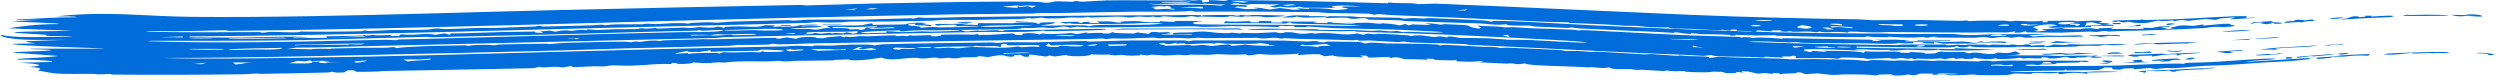 <svg width="238" height="8" viewBox="0 0 238 8" fill="none" xmlns="http://www.w3.org/2000/svg">
<path d="M5.344 1.556C10.32 1.024 13.705 1.563 18.32 1.606C25.119 1.669 33.368 1.487 41.209 1.274C45.055 1.171 48.838 1.061 52.263 0.98C60.141 0.794 68.138 0.626 75.969 0.474C76.371 0.466 76.612 0.518 76.794 0.515C78.509 0.482 81.381 0.365 83.084 0.337C86.661 0.274 92.893 0.146 96.169 0.149C97.57 0.15 98.992 0.139 99.538 0.268C100.047 0.268 100.32 0.141 100.452 0.132C100.454 0.133 100.455 0.133 100.457 0.133C100.887 0.106 101.973 0.179 102.208 0.171C102.244 0.17 102.025 0.083 102.6 0.103C102.652 0.105 102.602 0.166 103.094 0.161C103.228 0.16 104.842 0.049 105.317 0.039C106.863 0.004 110.572 0.053 112.433 0.052C112.644 0.051 112.787 0.031 112.969 0.021C113.032 0.017 113.1 0.015 113.175 0.015C113.331 0.014 113.564 0.053 113.612 0.053C113.822 0.051 114.732 -0.123 114.405 0.223C115.353 0.203 115.078 0.088 115.098 0.013C116.138 0.005 116.627 0.172 116.901 -0C121.989 0.047 127.079 0.155 132.158 0.314C132.161 0.286 132.163 0.258 132.165 0.23C133.664 0.384 134.179 0.209 135.031 0.399C135.556 0.379 136.089 0.361 136.616 0.342C144.89 0.678 153.15 1.08 161.334 1.428C166.525 1.641 171.726 1.759 176.905 1.842C177.467 1.85 177.606 1.913 178.533 1.926C179.556 1.94 180.996 1.886 182.345 1.897C183.528 1.907 185.271 1.973 186.591 1.983C186.888 1.986 187.106 1.948 187.139 1.948C187.336 1.95 187.346 2.01 187.537 2.012C187.765 2.014 188.041 1.969 188.306 1.971C189.292 1.98 190.368 1.96 190.494 1.961C191.097 1.964 191.229 2.022 191.278 2.022C191.947 2.025 191.697 1.973 191.864 1.975C192.729 1.986 193.339 2.114 194.525 1.973C194.494 2.023 194.462 2.072 194.43 2.122C195.334 2.139 194.735 2.015 194.92 1.989C194.999 1.98 196.949 1.969 197.096 1.968C197.624 1.968 197.637 2.033 197.682 2.033C197.763 2.033 198.533 1.978 199.188 1.967C199.409 1.964 199.617 1.965 199.784 1.976C200.58 2.025 199.649 2.18 199.846 2.2C199.878 2.204 200.717 2.17 200.829 2.209C200.955 2.251 200.23 2.267 200.24 2.286C200.252 2.299 201.451 2.361 201.222 2.429C201.061 2.49 199.72 2.463 199.199 2.482C199.143 2.485 199.097 2.487 199.063 2.491C199.007 2.497 199.115 2.572 199.065 2.575C198.863 2.594 195.106 2.656 194.93 2.643C195.127 2.605 195.323 2.568 195.518 2.53C195.259 2.53 194.993 2.53 194.735 2.529C195.104 2.497 195.478 2.464 195.845 2.431C195.294 2.151 193.636 2.461 193.571 2.605C193.54 2.672 194.559 2.833 193.615 2.943C193.757 2.958 193.902 2.974 194.046 2.989C194.343 2.958 194.637 2.927 194.931 2.895C194.735 2.88 194.539 2.864 194.342 2.849C194.414 2.828 194.486 2.807 194.558 2.786C195.107 2.748 195.662 2.709 196.213 2.669C196.499 2.679 196.44 2.739 196.636 2.748C199.071 2.851 197.481 2.695 199.073 2.691C199.117 2.696 199.16 2.701 199.203 2.707C199.39 2.728 199.575 2.75 199.759 2.772C199.675 2.642 200.386 2.709 201.231 2.63C201.131 2.676 201.032 2.721 200.931 2.766C202.165 2.714 204.676 2.846 203.992 2.633C204.276 2.644 204.563 2.654 204.844 2.664C205.078 2.618 205.322 2.571 205.557 2.523C205.882 2.516 206.221 2.507 206.547 2.498C206.55 2.519 206.552 2.54 206.554 2.56C206.294 2.571 206.026 2.581 205.764 2.591C205.962 2.647 206.167 2.703 206.366 2.758C206.559 2.74 206.751 2.722 206.947 2.703C206.125 2.677 207.204 2.535 207.456 2.441C208.145 2.38 208.585 2.468 208.817 2.463C208.923 2.461 210.191 2.208 209.701 2.442C210.356 2.385 211.012 2.326 211.666 2.265C211.926 2.267 212.177 2.27 212.439 2.271C211.886 2.4 213.508 2.428 212.32 2.535C211.435 2.614 211.212 2.533 210.788 2.556C210.41 2.575 210.209 2.647 209.797 2.67C207.018 2.822 204.747 2.896 202.104 2.945C201.587 2.954 201.106 2.996 200.758 3.001C200.361 3.006 200.858 2.916 200.351 2.947C199.822 2.98 199.71 3.045 199.569 3.049C199.512 3.051 199.372 3.03 199.21 3.017C199.127 3.009 199.037 3.005 198.95 3.006C197.901 3.028 196.378 3.107 196.226 3.108C196.06 3.112 193.101 3.095 192.96 3.085C192.885 3.08 193.037 2.87 192.389 3.098C192.186 3.104 191.983 3.109 191.779 3.115C191.812 3.073 191.845 3.031 191.877 2.989C190.673 3.155 191.087 3.064 189.926 3.081C187.145 3.123 183.043 3.073 180.001 3.052C179.322 3.048 179.063 3.095 178.259 3.088C177.512 3.082 175.566 2.899 175.986 3.114C174.328 2.905 174.055 3.208 173.228 2.998C173.127 3.024 173.026 3.049 172.924 3.075C172.025 2.935 171.743 3.034 170.759 3.024C170.334 3.019 170.826 2.904 169.966 3.024C169.802 3.009 169.639 2.994 169.476 2.979C169.515 2.949 169.554 2.919 169.593 2.889C168.639 2.888 168.58 2.869 168.684 2.989C168.228 2.954 167.765 2.919 167.309 2.884C167.251 2.92 167.193 2.956 167.134 2.992C167.349 3.094 177.79 3.223 179.243 3.183C180.947 3.292 184.372 3.208 185.75 3.231C186.303 3.24 186.543 3.327 187.347 3.338C188.147 3.349 189.156 3.269 189.585 3.264C191.006 3.259 197.744 3.203 193.164 3.358C193.296 3.398 193.428 3.439 193.56 3.48C195.38 3.318 194.723 3.413 196.232 3.407C196.87 3.405 198.377 3.284 198.298 3.476C197.119 3.534 195.864 3.492 194.834 3.507C194.734 3.508 193.517 3.609 192.891 3.59C192.322 3.573 192.717 3.389 191.484 3.601C190.574 3.407 190.044 3.59 189.804 3.61C189.388 3.644 189.339 3.546 188.924 3.535C188.472 3.524 188.158 3.589 188.096 3.59C187.475 3.594 184.232 3.594 184.084 3.551C184.214 3.535 184.344 3.518 184.475 3.501C183.633 3.469 183.809 3.57 183.587 3.581C183.423 3.58 183.258 3.578 183.092 3.577C183.158 3.556 183.224 3.536 183.289 3.515C182.295 3.513 183.056 3.591 181.644 3.578C180.748 3.569 179.823 3.479 179.736 3.484C179.71 3.485 179.992 3.542 179.626 3.545C179.021 3.55 177.976 3.534 177.86 3.459C177.564 3.465 177.588 3.537 177.549 3.538C177.377 3.544 174.418 3.518 173.888 3.51C172.419 3.492 170.785 3.438 169.194 3.405C169.03 3.401 169.136 3.359 168.972 3.355C168.71 3.351 167.355 3.382 167.156 3.38C166.65 3.377 165.328 3.303 165.118 3.316C165.089 3.317 165.522 3.395 165.012 3.396C164.448 3.397 164.754 3.324 164.724 3.322C163.571 3.251 162.845 3.279 162.058 3.257C161.864 3.252 161.551 3.203 161.256 3.18C161.161 3.173 161.067 3.168 160.979 3.169C160.938 3.169 161.017 3.231 160.977 3.232C160.434 3.238 159.926 3.107 159.694 3.089C159.12 3.045 159.429 3.139 159.399 3.138C159.011 3.123 158.505 3.07 157.917 3.047C155.32 2.941 153.196 2.843 150.432 2.71C150.079 2.693 149.677 2.618 149.623 2.616C149.459 2.609 149.503 2.677 149.027 2.654C148.028 2.605 147.102 2.567 146.106 2.523C145.906 2.514 145.825 2.449 145.674 2.441C145.164 2.415 143.418 2.503 143.395 2.303C142.378 2.438 141.705 2.26 140.894 2.231C138.963 2.16 135.932 2.092 134.007 2.013C133.604 1.996 133.415 1.94 133.19 1.931C132.783 1.913 130.466 1.88 130.349 1.87C130.112 1.849 130.263 1.627 129.031 1.794C128.318 1.791 128.403 1.701 128.255 1.693C127.093 1.63 125.976 1.815 126.187 1.631C124.842 1.657 123.962 1.747 123.421 1.563C123.428 1.649 122.794 1.691 122.03 1.648C122.815 1.515 122.718 1.419 124.608 1.476C124.637 1.477 124.579 1.538 124.609 1.539C124.88 1.548 125.438 1.526 125.9 1.538C126.361 1.55 126.104 1.588 126.289 1.591C126.457 1.593 126.453 1.534 126.696 1.538C127.481 1.551 128.19 1.55 128.636 1.559C128.918 1.564 129.233 1.624 129.455 1.629C130.308 1.649 132.102 1.654 133.189 1.692C133.414 1.699 133.319 1.755 133.809 1.775C133.866 1.777 134.078 1.722 134.512 1.722C134.945 1.723 135.278 1.764 135.553 1.766C135.785 1.768 135.691 1.711 136.168 1.723C136.559 1.73 141.047 1.929 141.291 1.95C141.639 1.976 141.802 2.059 142.018 2.058C142.056 2.058 142.123 1.987 142.253 1.986C144.405 1.982 149.163 2.291 151.612 2.407C154.922 2.561 158.071 2.698 161.272 2.824C163.025 2.893 164.8 2.952 166.631 3.006C166.723 2.996 166.816 2.986 166.909 2.977C166.385 2.959 165.866 2.941 165.342 2.922C165.34 2.887 165.338 2.852 165.336 2.818C164.631 2.787 164.723 2.872 164.74 2.922C164.479 2.892 164.218 2.861 163.958 2.83C163.747 2.935 162.2 2.81 161.274 2.76C161.212 2.756 161.153 2.753 161.097 2.751C160.515 2.725 159.814 2.738 159.508 2.721C158.854 2.683 158.875 2.609 158.825 2.606C158.742 2.6 157.821 2.623 157.171 2.589C156.195 2.539 156.101 2.42 154.769 2.454C153.07 2.314 151.181 2.255 149.345 2.181C149.698 2.091 148.051 2.116 147.306 2.082C142.782 1.87 137.214 1.613 132.62 1.445C132.028 1.424 131.588 1.35 131.257 1.343C131.078 1.339 130.998 1.411 130.749 1.395C130.706 1.392 130.678 1.322 130.219 1.301C129.064 1.244 126.215 1.3 125.488 1.156C121.566 1.106 117.632 1.089 113.713 1.108C113.614 1.08 113.515 1.051 113.416 1.023C113.309 1.044 113.157 1.06 112.97 1.072C111.875 1.145 109.513 1.093 108.29 1.107C105.76 1.135 102.537 1.215 100.318 1.25C99.84 1.258 99.446 1.223 98.989 1.23C98.792 1.233 98.548 1.29 98.342 1.293C96.058 1.33 92.957 1.328 90.649 1.373C85.407 1.474 80.481 1.574 75.176 1.7C63.82 1.97 52.51 2.312 41.239 2.585C34.758 2.741 28.304 2.868 21.86 2.939C21.622 2.941 21.632 2.88 21.447 2.882C20.368 2.893 17.938 2.97 16.716 2.978C15.731 2.985 14.193 2.903 13.851 2.999C17.322 3.117 20.989 3.066 24.604 3.053C24.857 3.052 24.89 3.109 24.921 3.11C25.504 3.121 25.131 3.047 25.987 3.031C26.262 3.026 28.887 3.167 28.573 2.988C29.201 3.052 33.62 3.008 34.475 2.965C34.732 2.953 34.549 2.902 34.6 2.898C34.822 2.882 34.925 2.955 35.125 2.953C35.673 2.946 37.001 2.858 37.269 2.853C37.855 2.841 39.638 2.864 40.412 2.832C40.93 2.811 41.006 2.766 41.242 2.734C41.331 2.722 41.443 2.712 41.614 2.706C42.099 2.69 41.567 2.768 42.66 2.762C43.211 2.76 45.088 2.668 45.549 2.657C46.004 2.646 46.515 2.681 47.154 2.662C48.058 2.635 50.047 2.56 50.974 2.522C51.029 2.519 51.163 2.455 51.301 2.453C51.585 2.449 51.504 2.526 51.715 2.528C51.922 2.531 55.625 2.429 56.257 2.414C56.688 2.403 56.985 2.351 57.225 2.345C57.413 2.341 57.434 2.403 57.627 2.399C57.685 2.398 58.196 2.33 58.695 2.319C59.167 2.308 60.988 2.314 61.193 2.31C61.329 2.307 61.178 2.266 61.581 2.257C61.949 2.249 62.193 2.3 62.403 2.296C62.892 2.285 63.431 2.223 63.948 2.21C65.433 2.172 65.36 2.245 65.448 2.246C65.694 2.246 65.791 2.178 65.872 2.175C66.213 2.161 67.052 2.128 67.358 2.118C67.74 2.105 67.9 2.164 68.304 2.154C68.604 2.146 69.21 2.071 69.898 2.051C71.443 2.007 73.284 1.951 74.805 1.918C75.258 1.908 75.329 1.963 75.467 1.961C76.196 1.952 76.602 1.879 76.81 1.875C78.292 1.846 80.94 1.887 82.314 1.866C82.876 1.857 85.329 1.759 86.709 1.739C86.867 1.737 86.72 1.784 86.896 1.774C87.319 1.749 87.278 1.659 87.492 1.657C87.595 1.657 87.832 1.703 88.132 1.702C89.684 1.698 90.765 1.638 91.469 1.628C98.303 1.53 105.255 1.456 111.645 1.447C112.038 1.447 112.48 1.43 112.97 1.424C113.381 1.418 113.827 1.421 114.309 1.445C114.342 1.473 114.375 1.501 114.408 1.529C114.445 1.502 114.483 1.474 114.52 1.447C115.74 1.434 116.192 1.4 117.441 1.443C117.548 1.446 117.874 1.577 118.076 1.418C119.302 1.544 118.633 1.422 119.546 1.419C120.454 1.416 121.352 1.462 122.23 1.482C122.712 1.545 120.682 1.652 120.544 1.651C120.327 1.648 120.111 1.566 119.905 1.56C119.297 1.541 118.702 1.6 118.565 1.528C117.781 1.597 118.756 1.567 118.66 1.633C118.135 1.601 117.611 1.57 117.083 1.539C116.812 1.766 113.906 1.458 114.109 1.634C113.878 1.599 113.647 1.564 113.415 1.529C113.258 1.562 113.112 1.587 112.971 1.605C112.213 1.704 111.589 1.585 110.454 1.535C110.551 1.562 110.648 1.59 110.745 1.618C110.72 1.629 109.527 1.68 109.953 1.558C108.719 1.722 108.783 1.46 107.683 1.657C107.03 1.686 107.413 1.573 106.256 1.584C105.567 1.591 104.701 1.657 103.935 1.669C103.757 1.672 103.679 1.609 103.521 1.611C103.362 1.613 103.285 1.676 103.092 1.68C102.688 1.688 102.185 1.65 101.936 1.657C101.715 1.663 101.399 1.722 100.861 1.738C98.999 1.794 99.56 1.708 99.265 1.685C98.948 1.661 98.716 1.768 98.088 1.765C98.024 1.765 98.186 1.698 97.982 1.704C97.816 1.708 97.735 1.78 97.185 1.801C96.965 1.809 93.559 1.88 93.047 1.891C92.254 1.907 90.485 1.88 89.662 1.896C89.344 1.902 89.007 1.965 88.672 1.971C87.558 1.992 85.775 2.023 84.359 2.05C83.089 2.074 80.851 1.998 80.156 2.126C78.37 2.181 77.934 2.095 77.799 2.097C77.435 2.101 77.267 2.169 76.808 2.182C70.863 2.356 63.03 2.511 57.399 2.658C52.024 2.798 46.641 2.943 41.25 3.072C33.537 3.256 25.813 3.406 18.11 3.468C18.076 3.497 18.041 3.525 18.007 3.554C19.557 3.557 21.376 3.584 22.903 3.575C24.954 3.562 27.963 3.397 29.47 3.563C28.871 3.59 27.867 3.533 27.892 3.632C28.977 3.621 30.065 3.609 31.148 3.597C31.115 3.551 31.082 3.506 31.049 3.461C32.182 3.427 33.343 3.415 34.477 3.386C34.674 3.381 34.534 3.342 34.705 3.338C34.898 3.334 34.768 3.379 34.804 3.379C35.291 3.37 35.44 3.324 35.5 3.323C35.653 3.322 35.541 3.365 35.973 3.367C36.779 3.372 37.372 3.251 37.181 3.436C37.45 3.43 37.708 3.424 37.969 3.419C38.035 3.368 38.102 3.318 38.169 3.267C39.694 3.419 40.414 3.113 41.255 3.278C41.314 3.29 41.373 3.304 41.433 3.322C41.724 3.273 42.016 3.224 42.31 3.175C42.478 3.22 42.646 3.266 42.814 3.311C42.846 3.268 42.878 3.225 42.91 3.182C44.493 3.177 46.185 3.086 47.708 3.053C48.758 3.031 49.03 3.041 49.957 3.015C52.041 2.956 49.97 3.091 51.711 3.138C51.621 3.089 51.528 3.039 51.436 2.99C51.726 2.964 52.006 2.938 52.292 2.912C52.493 2.949 52.693 2.986 52.894 3.023C53.78 2.783 54.355 2.945 54.475 2.942C54.573 2.939 54.901 2.799 55.959 2.884C55.519 2.715 56.756 2.863 56.855 2.861C56.946 2.86 58.155 2.789 58.64 2.779C59.022 2.77 59.841 2.788 60.416 2.772C60.922 2.758 60.867 2.698 60.904 2.696C61.523 2.676 61.136 2.733 61.585 2.724C62.034 2.715 62.382 2.654 62.479 2.657C62.528 2.658 62.366 2.719 62.59 2.719C63.193 2.719 64.27 2.642 64.96 2.626C65.204 2.621 65.511 2.661 65.782 2.656C66.196 2.648 66.389 2.579 66.63 2.575C66.714 2.574 67.255 2.659 67.92 2.628C68.046 2.622 68.413 2.403 68.914 2.688C68.952 2.645 68.989 2.602 69.026 2.56C71.259 2.402 71.888 2.726 72.874 2.401C74.496 2.397 73.386 2.54 73.564 2.554C73.68 2.563 74.208 2.518 74.266 2.518C74.369 2.519 74.352 2.558 74.465 2.555C76.533 2.499 75.613 2.45 76.267 2.389C77.822 2.246 79.043 2.456 76.332 2.447C76.332 2.468 76.333 2.489 76.334 2.51C77 2.475 78.694 2.446 78.131 2.565C77.687 2.659 73.669 2.697 75.947 2.762C76.464 2.777 76.729 2.692 77.627 2.819C78.219 2.813 78.3 2.62 79.103 2.679C78.97 2.615 78.836 2.551 78.703 2.487C79.792 2.376 81.145 2.463 81.981 2.407C82.266 2.388 83.288 2.048 83.055 2.371C83.533 2.341 85.794 2.352 86.211 2.315C86.313 2.306 86.438 2.134 87.902 2.164C88.004 2.183 88.106 2.202 88.208 2.222C86.874 2.31 89.232 2.326 88.595 2.499C88.377 2.431 87.317 2.408 87.145 2.375C86.852 2.319 87.718 2.221 86.613 2.265C85.922 2.548 87.912 2.384 87.612 2.645C89.061 2.497 89.204 2.609 89.534 2.607C90.94 2.599 91.821 2.556 93.145 2.563C93.469 2.504 91.065 2.472 90.773 2.5C91.859 2.294 89.984 2.32 89.188 2.446C89.12 2.391 89.053 2.336 88.985 2.282C90.023 2.292 91.024 2.289 92.05 2.224C92.118 2.244 92.185 2.264 92.252 2.284C92.023 2.319 91.793 2.355 91.563 2.391C92.418 2.427 91.904 2.273 93.04 2.396C93.074 2.332 93.108 2.268 93.142 2.204C94.224 2.206 95.319 2.209 96.403 2.213C96.973 2.077 99.056 2.093 98.68 2.263C99.528 2.262 98.48 2.19 99.273 2.139C99.618 2.116 100.289 2.102 100.454 2.144C100.386 2.302 99.382 2.335 99.077 2.447C99.264 2.477 103.939 2.307 103.53 2.496C103.905 2.514 103.733 2.421 104.405 2.39C106.3 2.303 109.221 2.468 110.744 2.23C108.957 2.107 108.437 2.249 107.055 2.265C106.192 2.272 100.846 2.354 102.04 2.176C101.845 2.199 101.649 2.223 101.453 2.246C101.254 2.199 101.054 2.153 100.854 2.106C101.416 2.092 101.974 2.078 102.528 2.064C102.661 2.112 102.794 2.159 102.929 2.207C102.991 2.171 103.053 2.135 103.114 2.099C103.351 2.09 103.586 2.08 103.821 2.071C103.756 2.114 103.69 2.156 103.625 2.199C103.988 2.202 104.349 2.206 104.708 2.209C104.611 2.154 104.513 2.099 104.416 2.044C106.119 2.013 105.549 2.054 106.492 2.151C107.196 2.156 105.999 2.057 107.499 2.018C109.243 1.974 108.087 2.152 110.35 2.104C110.382 2.076 110.414 2.048 110.446 2.02C110.934 2.046 111.437 2.072 111.933 2.099C111.867 2.064 111.802 2.03 111.736 1.995C112.123 1.999 112.56 1.992 112.971 1.989C113.665 1.985 114.289 1.992 114.499 2.077C113.467 2.01 113.474 2.25 113.744 2.294C114.299 2.372 122.508 2.347 124.098 2.38C126.131 2.406 127.673 2.514 129.531 2.44C128.276 2.31 123.84 2.306 123.006 2.231C122.922 2.223 122.95 2.004 122.409 2.243C120.691 2.178 118.63 2.227 116.477 2.21C116.542 2.147 116.608 2.084 116.674 2.022C118.002 2.162 119.222 1.879 119.05 2.122C119.314 2.125 119.578 2.127 119.84 2.129C119.84 2.087 119.841 2.045 119.841 2.003C120.236 2.007 120.634 2.011 121.032 2.015C121.032 2.058 121.031 2.1 121.031 2.142C121.36 2.146 121.688 2.15 122.015 2.154C122.049 2.112 122.084 2.071 122.118 2.029C123.108 2.127 126.46 1.952 124.984 2.178C125.444 2.186 125.907 2.194 126.371 2.203C126.37 2.172 126.369 2.141 126.368 2.111C126.567 2.11 126.765 2.11 126.964 2.11C126.898 2.136 126.832 2.163 126.766 2.19C127.671 2.158 128.541 2.324 129.135 2.241C128.743 2.211 128.351 2.181 127.956 2.151C128.71 2.207 130.108 2.158 130.231 2.161C130.61 2.17 130.808 2.237 131.222 2.251C131.594 2.264 131.544 2.215 131.613 2.218C133.613 2.321 132.848 2.561 133.788 2.28C133.886 2.325 133.983 2.37 134.083 2.415C134.217 2.384 134.352 2.353 134.486 2.322C135.08 2.343 135.666 2.365 136.262 2.388C136.066 2.329 135.869 2.27 135.672 2.211C136.566 2.217 136.971 2.336 137.057 2.341C137.298 2.355 137.415 2.293 137.49 2.296C141.108 2.429 138.905 2.409 140.705 2.724C141.353 2.651 140.705 2.529 140.617 2.426C141.473 2.505 141.739 2.488 142.644 2.53C142.879 2.541 143.126 2.604 143.276 2.611C143.406 2.617 143.812 2.576 144.12 2.589C144.627 2.61 145.322 2.673 146.019 2.702C146.611 2.726 148.396 2.765 149.651 2.822C150.182 2.846 150.055 2.888 150.193 2.895C150.251 2.897 150.672 2.86 151.013 2.875C153.802 3.003 156.66 3.179 159.462 3.308C160.052 3.335 160.656 3.358 161.247 3.379C162.636 3.428 164.032 3.462 165.415 3.514C165.837 3.53 165.612 3.564 165.797 3.571C165.861 3.574 165.937 3.504 166.587 3.555C166.822 3.573 166.55 3.615 166.781 3.625C166.894 3.63 166.945 3.568 167.601 3.574C168.799 3.585 169.438 3.687 169.545 3.687C169.746 3.688 169.689 3.633 169.955 3.639C171.261 3.664 172.349 3.681 173.514 3.701C174.058 3.713 177.806 3.766 178.012 3.776C178.472 3.803 178.042 3.908 178.633 3.912C178.798 3.886 178.964 3.86 179.13 3.835C178.867 3.81 178.605 3.785 178.342 3.761C179.065 3.806 179.887 3.765 180.422 3.773C180.521 3.774 181.432 3.833 181.896 3.832C181.699 3.851 181.501 3.87 181.304 3.889C181.373 3.907 181.443 3.925 181.513 3.944C182.442 3.925 183.426 3.933 184.378 3.941C184.723 3.944 184.606 3.986 184.954 3.989C186.981 4.005 186.469 3.825 188.419 4.16C187.761 4.132 185.356 4.17 185.009 4.157C184.765 4.148 183.823 3.86 184.167 4.152C182.221 4.14 183.912 3.99 182.095 4.012C182.131 4.048 182.167 4.084 182.203 4.12C181.567 4.137 181.1 4.15 180.714 4.084C180.583 4.255 178.428 4.13 177.245 4.123C175.535 4.114 173.604 4.119 171.911 4.086C171.326 4.075 170.998 3.999 170.925 3.998C170.819 3.995 170.516 4.047 170.303 4.042C169.507 4.024 167.085 3.852 166.475 3.994C171.218 4.151 175.963 4.246 180.707 4.294C180.113 4.21 184.91 4.239 185.155 4.24C185.379 4.244 185.19 4.3 185.257 4.304C185.754 4.33 186.182 4.249 186.34 4.249C186.46 4.249 186.703 4.288 187.133 4.288C187.212 4.288 187.234 4.247 187.319 4.247C187.877 4.247 188.433 4.247 188.993 4.246C189.027 4.246 189.168 4.305 189.311 4.305C189.454 4.305 189.594 4.245 189.63 4.244C190.078 4.244 190.85 4.279 191.276 4.277C191.424 4.276 191.321 4.233 191.486 4.232C191.999 4.23 191.832 4.317 192.461 4.29C192.671 4.281 192.658 4.216 193.064 4.221C193.352 4.225 193.322 4.341 193.367 4.345C193.428 4.35 194.421 4.248 194.743 4.32C194.039 4.529 195.518 4.321 195.446 4.237C195.838 4.253 196.23 4.269 196.624 4.284C196.757 4.261 196.89 4.237 197.022 4.214C197.88 4.252 198.556 4.246 199.235 4.232C199.825 4.22 200.414 4.202 201.129 4.197C201.205 4.197 202.514 4.209 202.457 4.24C201.674 4.315 200.893 4.337 200.384 4.253C199.859 4.383 199.665 4.369 199.238 4.357C199.002 4.35 198.694 4.343 198.208 4.361C197.764 4.377 197.732 4.427 197.681 4.429C195.939 4.486 193.156 4.537 191.982 4.398C191.655 4.44 192.834 4.447 192.376 4.479C192.125 4.504 186.097 4.562 188.023 4.391C187.822 4.396 187.624 4.401 187.424 4.405C187.224 4.564 186.23 4.526 186.343 4.369C186.249 4.401 186.155 4.433 186.061 4.465C185.875 4.492 185.653 4.506 185.345 4.513C184.163 4.552 177.129 4.424 176.755 4.432C176.746 4.469 176.737 4.506 176.728 4.543C179.835 4.635 182.851 4.571 186.24 4.685C186.142 4.65 186.043 4.614 185.945 4.579C187.297 4.632 188.648 4.68 190.002 4.724C188.571 4.793 186.293 4.846 184.79 4.787C184.523 4.777 184.719 4.729 184.658 4.722C184.497 4.706 184.324 4.79 183.748 4.795C183.171 4.801 181.724 4.729 181.592 4.73C181.337 4.731 180.644 4.821 180.21 4.815C179.638 4.807 180.022 4.752 179.907 4.749C179.432 4.738 179.005 4.762 178.633 4.753C178.081 4.739 176.935 4.617 176.546 4.765C176.941 4.779 177.335 4.792 177.73 4.805C175.588 4.829 173.919 4.599 171.807 4.703C171.323 4.879 173.067 4.894 171.591 4.94C171.859 4.944 172.126 4.947 172.394 4.951C172.458 4.913 172.521 4.875 172.585 4.837C173.046 4.875 173.505 4.913 173.966 4.951C173.835 4.913 173.704 4.875 173.573 4.837C175.208 4.845 176.858 4.835 177.426 5.032C177.46 4.987 177.494 4.942 177.529 4.897C179.045 4.976 181.324 4.805 180.896 5.054C180.968 5.041 181.04 5.028 181.112 5.016C182.029 5.076 181.637 4.967 181.983 4.959C182.082 4.957 183.863 5.023 183.072 5.093C184.812 5.161 184.276 4.92 184.756 4.912C185.867 5.035 187.872 4.86 187.029 5.045C187.195 5.052 187.361 5.059 187.527 5.066C188.068 4.92 188.61 5.084 189.198 5.138C189.399 5.141 189.599 5.144 189.799 5.146C189.933 5.097 190.067 5.047 190.2 4.998C192.084 5.222 191.484 4.586 192.347 5.117C192.214 5.15 192.08 5.183 191.946 5.216C191.627 5.233 191.31 5.25 190.993 5.267C192.276 5.275 193.554 5.278 194.837 5.277C196.466 5.407 197.393 5.23 199.2 5.313C199.22 5.311 199.239 5.309 199.258 5.307C199.409 5.291 199.56 5.275 199.71 5.259C199.538 5.384 198.882 5.381 200.106 5.408C200.192 5.476 199.671 5.508 199.262 5.487C199.168 5.482 199.08 5.474 199.008 5.463C198.918 5.449 199.684 5.367 198.82 5.383C198.231 5.392 199.302 5.476 197.534 5.47C197.6 5.49 197.666 5.51 197.732 5.53C197.54 5.532 197.348 5.535 197.154 5.538C196.984 5.492 196.814 5.446 196.643 5.4C196.204 5.477 195.963 5.579 194.957 5.571C195.229 5.537 194.859 5.444 194.365 5.451C194.365 5.486 194.366 5.521 194.366 5.557C193.162 5.592 193.582 5.484 192.582 5.573C192.482 5.546 192.383 5.519 192.283 5.492C191.739 5.612 189.739 5.699 190.104 5.525C189.544 5.695 188.366 5.622 187.926 5.487C187.892 5.522 187.859 5.557 187.825 5.592C187.593 5.599 187.36 5.606 187.126 5.613C186.996 5.592 186.865 5.571 186.735 5.55C186.57 5.571 186.405 5.591 186.24 5.612C186.14 5.577 186.04 5.542 185.941 5.506C185.674 5.548 185.408 5.589 185.143 5.63C184.981 5.601 184.818 5.573 184.656 5.544C184.638 5.617 183.027 5.625 182.578 5.573C182.444 5.594 182.31 5.614 182.176 5.634C182.11 5.599 182.045 5.563 181.98 5.528C181.88 5.555 181.779 5.582 181.68 5.609C181.45 5.579 181.221 5.549 180.991 5.519C180.051 5.68 180.023 5.53 179.809 5.529C179.412 5.527 178.059 5.616 177.833 5.607C177.607 5.598 177.499 5.535 177.317 5.527C174.316 5.382 175.547 5.565 174.944 5.581C174.619 5.589 174.391 5.527 174.103 5.528C173.611 5.53 171.128 5.549 170.986 5.537C170.779 5.521 171.274 5.264 170.598 5.316C170.57 5.461 169.131 5.276 169.8 5.496C169.207 5.462 168.611 5.427 168.017 5.392C168.079 5.565 167.351 5.433 166.549 5.416C165.416 5.394 162.864 5.408 162.962 5.235C162.688 5.264 162.419 5.293 162.144 5.322C161.814 5.298 161.487 5.278 161.162 5.26C159.647 5.175 158.149 5.144 156.638 5.074C151.186 4.82 145.286 4.503 139.866 4.269C139.606 4.258 139.646 4.202 139.458 4.194C138.47 4.15 135.908 4.103 134.53 4.05C134.087 4.032 133.871 3.97 133.733 3.963C133.26 3.94 133.369 4.017 133.15 4.009C132.802 3.995 130.976 3.877 130.347 3.854C130.036 3.843 129.666 3.893 129.299 3.866C129.268 3.864 129.327 3.805 129.301 3.803C128.632 3.78 129.034 3.842 128.809 3.834C127.202 3.777 125.491 3.743 123.745 3.703C123.315 3.693 122.653 3.641 122.279 3.632C122.138 3.629 122.389 3.678 121.902 3.668C121.735 3.664 121.679 3.604 121.49 3.598C120.676 3.572 120.395 3.761 119.7 3.6C118.338 3.596 115.996 3.632 114.754 3.631C114.464 3.631 114.322 3.596 114.044 3.596C113.846 3.596 113.498 3.65 113.189 3.651C113.124 3.651 113.052 3.649 112.972 3.646C112.676 3.633 112.278 3.601 111.807 3.604C111.175 3.607 110.407 3.641 110.266 3.642C110.096 3.642 110.017 3.577 109.846 3.579C109.322 3.583 107.964 3.656 107.291 3.668C106.576 3.681 106.158 3.653 105.912 3.656C105.687 3.659 105.424 3.717 105.32 3.718C105.159 3.721 105.12 3.656 104.915 3.659C104.586 3.663 104.247 3.707 103.748 3.714C94.779 3.833 85.98 3.98 77.249 4.132C76.276 4.149 75.728 4.208 74.293 4.221C73.711 4.226 73.954 4.153 73.502 4.177C73.3 4.187 73.353 4.238 73.098 4.247C71.971 4.285 70.654 4.268 70.168 4.281C69.974 4.286 69.753 4.351 69.355 4.361C66.394 4.44 62.889 4.511 59.702 4.601C58.023 4.649 55.454 4.744 53.524 4.797C49.493 4.906 45.225 5.006 41.296 5.094C39.987 5.123 38.727 5.151 37.533 5.178C30.152 5.342 22.813 5.52 15.455 5.514C18.897 5.632 23.59 5.562 27.424 5.514C31.957 5.459 36.601 5.363 41.299 5.247C48.055 5.079 54.923 4.873 61.617 4.707C65.563 4.609 70.535 4.483 74.855 4.415C75.051 4.412 75.456 4.356 75.879 4.351C75.969 4.35 77.086 4.408 77.462 4.4C77.102 4.26 78.578 4.359 79.032 4.345C79.605 4.327 80.802 4.226 82.144 4.239C83.365 4.251 83.029 4.315 83.097 4.317C83.528 4.331 83.676 4.236 84.006 4.22C85.356 4.152 92.293 4.069 94.229 4.043C94.731 4.035 94.746 4.093 94.859 4.092C95.158 4.087 95.581 4.022 96.056 4.015C96.924 4.002 97.916 4.042 98.386 4.035C99.53 4.019 101.679 3.925 103.151 3.907C103.568 3.902 103.543 3.963 103.731 3.961C104.554 3.951 106.702 3.858 107.735 3.851C109.386 3.838 111.121 3.869 112.803 3.848C112.859 3.862 112.916 3.877 112.972 3.891C113.022 3.904 113.073 3.917 113.123 3.929C113.293 3.901 113.463 3.872 113.633 3.844C116.495 3.866 119.406 3.825 122.251 3.867C122.584 3.872 124.197 3.948 124.473 3.953C124.699 3.957 124.922 3.893 125.254 3.909C125.72 3.931 125.275 4.051 126.044 4.029C126.25 4.023 126.051 3.964 126.465 3.955C126.6 3.951 129.242 3.986 129.387 3.994C129.625 4.006 129.833 4.129 129.895 4.133C130.212 4.154 130.2 4.063 130.413 4.06C131.041 4.051 131.866 4.134 131.966 4.136C133.205 4.152 135.512 4.15 136.811 4.237C136.989 4.249 136.965 4.315 136.996 4.318C137.198 4.339 137.33 4.267 137.523 4.272C138.562 4.298 140.19 4.41 141.237 4.463C141.358 4.469 141.61 4.442 141.828 4.454C143.047 4.523 142.646 4.567 142.716 4.572C142.879 4.585 143.169 4.531 143.607 4.545C144.726 4.58 146.885 4.682 148.09 4.742C148.988 4.786 148.976 4.86 149.034 4.864C149.161 4.873 149.517 4.829 150.108 4.85C151.259 4.89 151.116 4.942 151.59 4.961C151.63 4.963 151.565 4.903 152.087 4.921C153.094 4.957 155.357 5.121 156.434 5.169C156.852 5.188 156.952 5.138 157.376 5.156C158.05 5.187 159.571 5.317 159.69 5.323C159.723 5.324 159.802 5.264 159.998 5.273C160.217 5.283 160.431 5.326 160.593 5.333C160.765 5.34 160.959 5.345 161.158 5.349C162.036 5.367 163.031 5.368 162.661 5.538C162.96 5.494 163.261 5.45 163.56 5.406C165.498 5.493 167.384 5.532 169.307 5.575C169.739 5.584 170.097 5.637 170.463 5.644C170.828 5.652 172.439 5.619 172.707 5.623C173.188 5.633 175.915 5.678 176.253 5.687C176.916 5.708 177.557 5.811 177.827 5.797C178.043 5.785 177.844 5.729 178.257 5.72C178.971 5.704 180.183 5.786 180.401 5.787C180.494 5.787 180.32 5.745 181.193 5.75C181.663 5.753 181.914 5.8 182.085 5.801C182.138 5.801 182.06 5.727 182.989 5.744C183.632 5.755 183.905 5.813 183.973 5.814C184.074 5.815 184.318 5.755 184.725 5.759C185.673 5.769 187.412 5.842 188.314 5.845C188.488 5.846 188.43 5.773 189.124 5.778C189.623 5.782 189.536 5.84 189.722 5.842C190.018 5.845 190.458 5.772 191.11 5.771C191.93 5.778 198.028 5.777 198.347 5.781C198.561 5.79 198.807 5.786 198.913 5.816C198.823 5.848 198.734 5.88 198.644 5.912C197.702 5.824 198.087 5.938 197.839 5.95C197.479 5.968 196.123 5.974 195.797 6.005C195.681 6.016 195.95 6.078 195.323 6.119C194.646 6.164 194.352 6.051 194.083 6.212C193.128 6.047 192.209 6.24 193.318 6.28C193.76 6.297 197.026 6.3 199.278 6.273C200.164 6.264 200.889 6.252 201.233 6.246C202.239 6.229 204.116 6.125 205.352 6.091C206.074 6.073 207.866 6.007 207.792 6.093C208.44 6.076 207.752 6.022 207.887 6.005C208.169 5.97 210.178 5.934 210.561 5.911C212.437 5.806 214.79 5.574 216.614 5.566C216.531 5.593 216.447 5.621 216.365 5.649C215.957 5.716 214.064 5.771 213.852 5.891C216.628 5.731 219.393 5.539 222.134 5.382C222.118 5.357 222.367 5.325 222.732 5.293C223.702 5.205 225.516 5.136 225.634 5.163C225.576 5.21 225.519 5.257 225.461 5.304C223.708 5.224 223.704 5.4 222.737 5.392C222.644 5.392 222.542 5.39 222.427 5.385C221.901 5.413 222.066 5.478 221.807 5.507C219.235 5.799 221.757 5.357 219.784 5.544C220.387 5.613 218.767 5.754 218.038 5.814C217.873 5.828 215.686 5.938 215.428 5.954C213.97 6.054 211.463 6.253 210.004 6.264C208.858 6.313 208.231 6.417 207.192 6.477C206.399 6.523 206.629 6.46 206.255 6.474C205.477 6.503 205.219 6.674 204.717 6.465C204.186 6.512 203.663 6.557 203.132 6.602C203.131 6.567 203.13 6.531 203.129 6.496C202.801 6.506 202.462 6.516 202.133 6.526C202.037 6.563 201.941 6.601 201.844 6.639C200.782 6.619 201.227 6.522 201.026 6.428C200.8 6.427 200.571 6.425 200.341 6.424C200.167 6.505 199.995 6.585 199.82 6.665C199.644 6.668 199.466 6.671 199.287 6.674C198.453 6.686 197.607 6.696 196.77 6.704C196.704 6.67 196.638 6.636 196.572 6.602C196.57 6.637 196.569 6.672 196.567 6.707C194.847 6.74 193.124 6.765 191.407 6.782C190.948 6.842 193.708 6.865 193.914 6.864C195.073 6.874 198.163 6.768 198.164 6.891C198.41 6.855 198.829 6.829 199.29 6.813C200.2 6.783 201.287 6.791 201.743 6.852C200.923 6.869 200.115 6.883 199.291 6.895C199.082 6.898 198.872 6.901 198.66 6.903C198.694 6.945 198.728 6.986 198.762 7.027C197.477 6.883 197.294 6.895 195.978 7.074C195.976 7.018 195.974 6.962 195.972 6.905C195.06 7.114 193.433 6.799 193.392 7.04C192.904 7.025 192.416 7.01 191.928 6.994C190.871 7.028 192.511 7.211 188.387 7.15C188.103 7.145 188.16 7.083 187.735 7.088C187.612 7.089 186.907 7.179 185.556 7.166C185.346 7.164 185.331 7.111 185.112 7.103C184.608 7.085 183.602 7.185 184.059 7.016C182.06 6.954 182.889 7.099 182.269 7.151C181.855 7.185 181.938 7.084 181.581 7.104C181.139 7.128 181.462 7.235 179.691 7.169C179.89 7.164 180.089 7.159 180.287 7.154C180.188 7.126 180.088 7.097 179.988 7.068C178.976 7.123 179.073 7.026 178.594 7.176C177.86 7.097 177.224 7.082 176.218 7.079C174.265 7.069 175.263 7.257 173.038 6.984C172.676 7.008 172.314 7.032 171.952 7.055C171.36 6.974 171.842 6.902 170.956 6.864C171.646 7.047 169.776 6.939 169.458 7.077C169.425 7.041 169.394 7.005 169.361 6.969C169.162 6.963 168.964 6.958 168.766 6.952C168.765 6.98 168.763 7.008 168.762 7.037C168.498 7.008 168.238 6.979 167.973 6.95C167.773 6.972 167.574 6.994 167.375 7.016C167.052 6.946 166.726 6.877 166.402 6.807C166.197 6.796 165.993 6.785 165.789 6.774C165.852 6.819 165.916 6.863 165.979 6.907C165.718 6.884 165.452 6.861 165.19 6.837C165.494 6.917 165.298 6.991 164.48 6.959C163.801 6.932 164.57 6.818 163.113 6.821C163.009 6.821 162.832 6.918 161.451 6.874C161.314 6.869 161.195 6.865 161.091 6.861C159.939 6.813 160.587 6.779 160.319 6.765C160.26 6.762 159.757 6.791 159.288 6.776C159.022 6.768 158.763 6.714 158.729 6.713C158.566 6.707 158.516 6.764 158.289 6.755C157.707 6.733 156.94 6.668 156.368 6.644C156.114 6.633 155.871 6.656 155.756 6.651C155.578 6.643 155.354 6.579 155.172 6.571C154.514 6.541 153.493 6.669 153.198 6.409C152.542 6.604 151.228 6.269 151.314 6.425C149.619 6.287 145.059 6.272 145.211 6.025C144.234 6.202 144.329 6.049 143.926 6.035C143.475 6.02 143.707 6.072 143.347 6.055C142.511 6.017 141.705 5.967 140.877 5.934C141.009 5.904 141.141 5.874 141.273 5.844C140.401 5.8 140.694 5.892 139.803 5.875C138.161 5.843 138.852 5.804 138.613 5.703C138.679 5.794 136.737 5.713 136.545 5.695C136.427 5.684 136.949 5.587 135.759 5.585C135.823 5.622 135.887 5.66 135.951 5.697C135.408 5.631 133.943 5.647 133.694 5.628C133.581 5.619 132.98 5.319 132.41 5.527C132.343 5.49 132.276 5.453 132.21 5.416C131.593 5.441 130.962 5.466 130.343 5.493C130.246 5.428 130.149 5.362 130.052 5.297C129.855 5.292 129.657 5.287 129.459 5.282C129.589 5.341 129.719 5.4 129.849 5.46C128.627 5.404 127.138 5.462 126.894 5.268C126.634 5.298 126.372 5.328 126.11 5.358C125.941 5.292 125.771 5.226 125.602 5.16C124.401 5.154 124.371 5.196 123.548 5.25C123.581 5.201 123.614 5.153 123.647 5.104C123.041 5.164 121.922 5.212 121.046 5.211C120.626 5.21 119.91 5.135 119.813 5.14C119.714 5.146 118.73 5.403 118.624 5.172C117.188 5.263 116.544 5.156 115.964 5.156C115.584 5.157 115.41 5.211 114.978 5.216C114.364 5.223 113.748 5.196 113.391 5.2C113.187 5.202 113.149 5.256 113.008 5.258C112.996 5.258 112.984 5.258 112.973 5.258C112.368 5.264 112.726 5.211 112.044 5.216C111.981 5.216 111.465 5.283 110.889 5.277C110.573 5.273 109.741 5.203 109.666 5.204C109.342 5.207 109.589 5.353 108.487 5.189C108.52 5.217 108.552 5.245 108.584 5.272C107.213 5.353 106.98 5.23 106.709 5.223C106.674 5.223 106.341 5.274 106.141 5.269C105.802 5.261 105.664 5.196 105.588 5.194C105.319 5.186 104.433 5.224 103.85 5.166C103.974 5.353 101.933 5.443 101.479 5.236C101.119 5.283 100.749 5.33 100.393 5.377C100.231 5.344 100.067 5.311 99.904 5.278C99.805 5.314 99.707 5.35 99.608 5.387C99.082 5.317 98.543 5.248 98.022 5.178C97.99 5.256 97.957 5.334 97.925 5.412C97.778 5.405 97.631 5.398 97.483 5.392C97.367 5.332 97.251 5.273 97.135 5.213C96.951 5.228 96.766 5.242 96.581 5.257C96.536 5.302 96.491 5.347 96.445 5.392C95.452 5.46 95.963 5.027 94.074 5.431C93.777 5.401 93.487 5.371 93.192 5.342C92.864 5.518 92.24 5.426 91.736 5.454C91.381 5.474 91.404 5.541 90.923 5.552C90.442 5.562 90.457 5.497 90.42 5.497C90.026 5.501 89.731 5.564 89.441 5.558C89.397 5.557 89.285 5.482 88.92 5.484C88.553 5.487 88.333 5.573 87.785 5.568C87.504 5.566 87.422 5.503 87.172 5.502C85.987 5.498 84.796 5.851 83.9 5.481C83.702 5.534 82.248 5.738 81.627 5.742C80.659 5.747 81.03 5.663 80.645 5.657C80.589 5.656 80.295 5.689 79.482 5.702C79.337 5.705 79.371 5.747 79.351 5.748C78.404 5.768 76.563 5.776 75.523 5.795C75.43 5.796 74.947 5.928 74.118 5.786C72.899 5.934 70.593 5.732 68.982 5.952C68.759 5.961 68.487 5.925 68.388 5.929C67.539 5.963 67.85 6.086 65.92 5.942C66.077 6.005 65.632 6.076 64.992 6.087C64.033 6.103 64.71 5.962 63.941 5.992C63.942 6.027 63.943 6.062 63.944 6.097C62.175 6.047 61.824 6.205 60.046 6.251C59.405 6.267 58.465 6.213 58.311 6.217C58.252 6.218 57.552 6.321 57.486 6.323C57.11 6.335 56.897 6.301 56.574 6.309C55.502 6.335 54.222 6.477 54.45 6.272C54.157 6.322 53.867 6.371 53.57 6.421C52.442 6.236 51.633 6.549 51.386 6.349C51.186 6.396 50.987 6.444 50.788 6.492C47.635 6.555 44.479 6.618 41.331 6.675C39.685 6.705 38.086 6.732 36.442 6.759C36.263 6.829 34.161 6.848 34.066 6.839C33.57 6.802 34.086 6.647 33.082 6.7C32.972 6.765 32.863 6.831 32.754 6.897C31.499 6.941 32.097 6.866 31.6 6.833C31.392 6.844 31.46 6.892 31.18 6.901C29.652 6.949 26.529 7.004 24.859 7.031C24.528 7.037 24.573 6.99 24.468 6.992C24.176 6.996 23.616 7.062 23.038 7.07C19.469 7.12 14.414 7.134 10.825 7.1C10.58 7.098 10.549 7.043 10.385 7.041C10.159 7.038 9.648 7.085 9.408 7.081C9.182 7.078 9.041 7.036 8.797 7.032C7.692 7.013 6.204 7.087 5.021 6.965C4.921 6.955 3.683 6.734 3.654 6.719C3.49 6.633 4.59 6.497 2.783 6.372C4.398 6.261 3.893 6.067 1.795 5.972C2.847 5.948 3.899 5.923 4.953 5.897C4.954 5.874 4.956 5.851 4.957 5.828C3.997 5.714 3.048 5.677 1.591 5.667C1.637 5.645 1.682 5.624 1.728 5.603C3.014 5.496 4.567 5.475 5.546 5.328C4.108 5.222 2.671 5.115 1.235 5.007C1.307 4.99 1.379 4.973 1.45 4.957C2.139 4.913 3.643 4.887 4.215 4.845C6.402 4.688 2.302 4.73 2.976 4.635C5.283 4.637 7.587 4.637 9.896 4.631C9.973 4.567 1.104 4.385 1.195 4.171C1.92 4.157 2.646 4.143 3.369 4.128C3.046 4.075 2.723 4.022 2.4 3.968C2.489 3.951 2.578 3.934 2.667 3.917C3.89 3.875 5.112 3.832 6.334 3.789C2.62 3.836 0.89 3.803 0 3.382C0.101 3.371 0.202 3.36 0.302 3.35C1.108 3.614 4.907 3.528 6.928 3.471C6.513 3.394 4.741 3.457 4.362 3.41C4.255 3.397 4.627 3.343 4.38 3.316C3.735 3.245 0.987 3.154 1.387 3.066C1.644 3.011 6.065 2.931 6.927 2.934C4.904 2.837 2.823 2.809 0.796 2.686C2.075 2.514 3.21 2.305 5.543 2.293C6.254 2.203 1.313 2.082 1.197 2.033C2.053 1.98 2.908 1.927 3.764 1.874C3.039 1.888 2.317 1.903 1.593 1.917C1.59 1.899 1.588 1.882 1.586 1.864C3.461 1.782 5.177 1.632 7.318 1.637C7.25 1.544 5.969 1.556 5.344 1.556ZM210.885 6.434C210.935 6.508 210.139 6.536 209.696 6.555C209.764 6.566 209.832 6.577 209.899 6.588C208.947 6.621 207.175 6.667 207.115 6.818C206.434 6.865 206.732 6.722 206.512 6.716C206.426 6.714 205.542 6.824 204.83 6.756C204.663 6.763 204.494 6.769 204.324 6.775C204.293 6.825 204.261 6.875 204.23 6.925C203.995 6.874 203.76 6.822 203.521 6.77C205.975 6.682 208.433 6.569 210.881 6.434C210.882 6.434 210.884 6.434 210.885 6.434ZM186.439 7.025C185.547 6.996 184.181 6.946 184.456 7.082C185.021 7.077 185.583 7.072 186.148 7.066C186.245 7.052 186.342 7.039 186.439 7.025ZM98.123 5.051C97.386 4.93 96.695 5.055 95.554 5.05C95.556 5.077 95.558 5.105 95.56 5.133C96.02 5.059 97.273 5.083 98.123 5.051ZM232.768 4.955C232.927 4.966 233.088 4.978 233.25 4.99C232.594 5.135 232.48 5.028 231.739 5.043C231.694 5.044 231.71 5.079 231.694 5.079C231.514 5.082 231.343 5.041 231.182 5.043C230.863 5.046 230.609 5.09 230.048 5.096C229.615 5.101 229.609 5.036 229.457 5.04C229.327 5.043 228.043 5.251 227.215 5.199C225.634 5.082 232.295 4.9 232.768 4.955ZM237.137 5.262C237.042 5.246 236.927 5.231 236.803 5.219C237.185 5.16 236.444 5.085 235.753 5.062C235.795 4.966 237.158 5.065 237.517 5.176C237.337 5.187 237.253 5.226 237.137 5.262ZM217.694 5.445C218.313 5.396 218.214 5.524 218.192 5.561C217.998 5.574 217.798 5.586 217.603 5.599C217.634 5.548 217.664 5.496 217.694 5.445ZM222.312 5.119C222.127 5.211 220.8 5.326 220.168 5.372C220.141 5.374 220.31 5.318 219.864 5.35C219.73 5.36 218.418 5.608 218.697 5.403C219.905 5.305 221.111 5.208 222.31 5.119C222.311 5.119 222.311 5.119 222.312 5.119ZM223.654 5.097C223.406 5.135 223.157 5.174 222.909 5.213C222.848 5.198 222.786 5.184 222.725 5.169C222.655 5.152 222.585 5.135 222.515 5.118C222.584 5.112 222.653 5.106 222.721 5.1C222.938 5.081 223.15 5.062 223.367 5.044C223.463 5.061 223.558 5.079 223.654 5.097ZM33.69 5.847C33.75 5.887 33.81 5.928 33.87 5.968C34.101 5.989 35.195 5.787 34.846 5.759C34.458 5.788 34.086 5.818 33.69 5.847ZM29.015 5.846C28.781 5.829 28.549 5.812 28.319 5.795C28.055 5.87 27.795 5.944 27.533 6.019C28.673 6.048 29.907 6.08 29.703 5.877C29.965 5.872 30.23 5.868 30.496 5.863C30.271 5.953 30.312 5.98 30.995 6.022C31.139 5.9 31.861 5.948 32.672 5.906C32.088 5.91 31.477 5.915 30.894 5.918C30.893 5.897 30.893 5.876 30.892 5.855C32.205 5.839 30.574 5.736 29.706 5.834C29.638 5.808 29.57 5.781 29.502 5.754C29.339 5.785 29.182 5.815 29.015 5.846ZM124.454 4.317C124.29 4.293 124.127 4.27 123.962 4.246C123.323 4.511 124.625 4.27 125.532 4.505C125.23 4.333 126.635 4.367 126.713 4.357C126.554 4.299 126.394 4.24 126.233 4.181C125.635 4.226 125.049 4.271 124.454 4.317ZM119.825 4.067C120.389 4.209 117.611 4.192 116.671 4.159C116.446 4.15 116.043 4.073 115.879 4.082C115.78 4.11 115.68 4.137 115.581 4.165C115.462 4.07 113.731 4.167 112.972 4.221C112.954 4.222 112.936 4.224 112.919 4.225C112.853 4.19 112.786 4.155 112.719 4.12C112.46 4.134 112.2 4.149 111.937 4.163C111.97 4.128 112.003 4.093 112.036 4.058C111.838 4.1 111.639 4.143 111.439 4.186C110.651 4.235 111.139 4.043 110.556 4.104C109.911 4.173 110.97 4.282 110.949 4.356C111.411 4.338 112.389 4.301 112.972 4.291C113.06 4.289 113.14 4.288 113.209 4.288C113.517 4.287 113.171 4.418 114.492 4.268C114.78 4.304 115.072 4.34 115.363 4.376C115.898 4.321 116.425 4.267 116.96 4.214C117.06 4.263 117.159 4.313 117.259 4.362C117.317 4.37 118.546 4.267 118.48 4.23C118.984 4.328 119.998 4.353 121.084 4.37C121.188 4.345 121.293 4.32 121.397 4.294C120.351 4.34 121.065 4.262 120.753 4.208C120.572 4.176 120.025 4.113 119.825 4.067ZM40.982 5.586C39.215 5.745 40.329 5.622 38.41 5.664C38.544 5.724 38.678 5.785 38.813 5.845C39.754 5.709 41.282 5.752 40.984 5.586C40.983 5.586 40.983 5.586 40.982 5.586ZM22.385 6.136C23.392 6.085 22.887 5.993 24.159 5.944C24.16 5.944 24.16 5.944 24.161 5.944C23.502 5.946 22.84 5.948 22.183 5.95C22.25 6.012 22.317 6.074 22.385 6.136ZM81.15 4.747C82.114 4.754 81.922 4.709 82.8 4.788C84.099 4.641 82.997 4.681 82.995 4.573C82.698 4.611 82.401 4.65 82.104 4.688C81.381 4.602 82.063 4.536 82.063 4.527C82.062 4.527 82.062 4.527 82.061 4.527C82.06 4.494 82.084 4.487 81.807 4.473C81.588 4.565 81.369 4.656 81.15 4.747ZM85.27 4.526C84.941 4.604 84.794 4.7 85.664 4.728C85.664 4.728 85.665 4.728 85.665 4.728C85.732 4.566 86.566 4.678 86.945 4.66C87.044 4.64 87.144 4.621 87.243 4.601C86.582 4.576 85.929 4.551 85.27 4.526ZM99.789 4.122C99.795 4.299 99.069 4.326 100.094 4.475C100.292 4.469 100.488 4.464 100.688 4.458C100.819 4.417 100.95 4.376 101.081 4.336C103.604 4.626 104.355 4.069 100.092 4.328C100.091 4.328 100.09 4.328 100.09 4.328C99.99 4.259 99.89 4.19 99.789 4.122ZM95.343 4.204C95.312 4.298 95.282 4.391 95.251 4.485C94.692 4.27 93.968 4.496 92.877 4.357C92.779 4.387 92.68 4.417 92.582 4.447C92.168 4.391 88.155 4.449 89.028 4.576C89.408 4.631 90.237 4.531 90.307 4.531C90.549 4.534 90.864 4.608 91.27 4.596C91.502 4.589 92.001 4.485 92.481 4.477C93.553 4.458 95.516 4.677 96.926 4.416C97.029 4.443 97.131 4.469 97.233 4.496C98.281 4.463 97.92 4.379 98.904 4.471C99.568 4.018 94.983 4.553 95.935 4.179C95.935 4.179 95.934 4.179 95.934 4.179C95.737 4.188 95.54 4.196 95.343 4.204ZM66.491 4.959C66.426 4.881 65.216 5.034 65.496 4.837C65.101 4.913 64.704 4.989 64.309 5.065C64.312 5.083 64.316 5.1 64.319 5.118C64.713 5.094 65.109 5.071 65.503 5.047C65.505 5.075 65.507 5.103 65.51 5.131C66.091 5.015 68.549 4.999 68.475 5.1C68.605 5.055 68.735 5.01 68.865 4.964C70.042 5.05 71.046 4.904 72.328 4.985C72.426 4.948 72.525 4.911 72.623 4.873C72.688 4.9 72.753 4.927 72.818 4.953C73.283 4.945 73.748 4.938 74.214 4.931C75.729 4.782 72.777 4.705 72.421 4.73C72.374 4.734 72.383 4.806 72.086 4.825C71.559 4.857 68.606 4.857 67.698 4.927C67.689 4.879 67.68 4.831 67.671 4.783C67.277 4.842 66.884 4.901 66.491 4.959ZM105.423 4.245C105.49 4.294 105.557 4.342 105.625 4.391C106.773 4.331 107.491 4.369 107.196 4.209C107.195 4.209 107.195 4.209 107.194 4.209C106.602 4.22 106.019 4.233 105.423 4.245ZM190.807 6.238C190.776 6.141 190.225 6.107 189.513 6.179C189.547 6.207 189.582 6.236 189.616 6.264C189.986 6.179 190.452 6.323 191.595 6.297C191.595 6.248 191.594 6.199 191.594 6.15C191.331 6.179 191.07 6.209 190.807 6.238ZM104.432 4.234C104.085 4.179 103.101 4.366 103.749 4.367C104.244 4.369 104.619 4.263 104.432 4.234ZM18.425 6.088C18.685 6.095 18.946 6.103 19.209 6.11C19.345 6.067 19.477 6.024 19.611 5.981C19.611 5.981 19.61 5.981 19.61 5.981C19.222 6.016 18.817 6.052 18.425 6.088ZM77.858 4.829C78.739 4.803 79.618 4.777 80.499 4.752C80.507 4.724 80.516 4.697 80.524 4.669C79.643 4.788 79.287 4.689 79.081 4.687C79.082 4.687 79.083 4.687 79.084 4.687C78.423 4.681 77.793 4.679 77.167 4.661C77.397 4.717 77.628 4.773 77.858 4.829ZM74.835 4.728C74.988 4.916 75.182 4.934 76.532 4.768C76.478 4.745 76.424 4.723 76.37 4.7C75.669 4.731 75.261 4.785 75.382 4.681C75.2 4.697 75.018 4.712 74.835 4.728ZM88.626 4.489C88.463 4.431 87.175 4.518 87.246 4.548C87.275 4.559 88.945 4.603 88.626 4.489ZM200.628 6.059C200.325 6.053 200.032 6.045 199.732 6.038C200.127 6.008 200.524 5.978 200.921 5.947C200.823 5.985 200.726 6.022 200.628 6.059ZM203.893 5.693C204.107 5.71 203.417 5.907 204.693 5.908C203.766 5.944 202.844 5.976 201.919 6.005C202.345 5.966 202.789 5.925 203.215 5.884C203.139 5.836 203.062 5.789 202.985 5.742C203.282 5.726 203.593 5.709 203.893 5.693ZM204.889 5.786C204.384 5.674 207.006 5.566 207.253 5.57C207.307 5.571 207.569 5.66 207.664 5.677C207.274 5.694 206.869 5.711 206.479 5.726C206.612 5.753 206.744 5.779 206.878 5.805C206.42 5.834 205.95 5.863 205.491 5.891C205.689 5.852 205.881 5.813 206.08 5.774C205.685 5.778 205.284 5.783 204.889 5.786ZM194.372 6.052C194.703 6.052 195.032 6.051 195.366 6.05C195.299 6.002 195.232 5.954 195.164 5.906C194.964 5.908 194.768 5.911 194.57 5.913C194.504 5.959 194.438 6.006 194.372 6.052ZM201.123 5.869C200.649 6.117 199.315 5.632 200.861 5.786C201.016 5.802 201.168 5.845 201.123 5.869ZM208.236 5.556C209.259 5.337 209.04 5.728 208.065 5.66C208.016 5.656 208.159 5.572 208.236 5.556ZM215.95 5.135C216.035 5.131 216.185 5.245 216.973 5.079C217.103 5.085 217.238 5.09 217.369 5.096C217.068 5.173 214.442 5.369 214.799 5.224C215.197 5.198 215.535 5.157 215.95 5.135ZM213.381 4.832C212.983 4.858 212.594 4.883 212.198 4.908C212.328 4.94 212.463 4.971 212.595 5.002C212.4 5.024 212.208 5.045 212.015 5.066C211.678 5.017 211.346 4.968 211.009 4.919C211.864 4.864 212.722 4.807 213.578 4.747C213.513 4.775 213.447 4.803 213.381 4.832ZM202.888 5.198C203.649 5.223 204.576 5.142 205.81 5.104C205.811 5.104 205.812 5.104 205.812 5.104C205.873 5.102 205.984 5.151 206.183 5.145C206.348 5.144 209.682 4.94 209.424 5.039C208.139 5.18 207.649 5.077 207.352 5.29C207.288 5.25 207.223 5.211 207.158 5.171C205.917 5.149 205.568 5.307 204.873 5.385C204.875 5.353 204.876 5.322 204.878 5.29C204.415 5.303 203.948 5.315 203.483 5.327C203.55 5.346 203.616 5.364 203.682 5.383C203.518 5.388 203.351 5.394 203.186 5.399C202.787 5.317 202.276 5.31 202.888 5.198ZM215.17 4.779C215.522 4.519 219.076 4.456 220.686 4.307C219.845 4.504 218.528 4.488 217.599 4.545C215.809 4.655 217.052 4.666 216.751 4.723C216.599 4.752 215.577 4.661 215.17 4.779ZM200.114 5.313C201.013 5.312 201.515 5.243 202.288 5.31C202.223 5.329 202.16 5.348 202.096 5.368C201.833 5.361 199.66 5.363 200.114 5.313ZM223.052 4.235C222.91 4.235 222.785 4.237 222.675 4.239C221.461 4.269 222.114 4.404 221.286 4.302C221.746 4.267 222.213 4.232 222.672 4.199C222.799 4.19 222.924 4.181 223.049 4.172C223.05 4.193 223.051 4.214 223.052 4.235ZM102.445 3.35C101.724 3.353 100.903 3.32 100.469 3.417C100.964 3.424 101.464 3.432 101.957 3.44C102.12 3.41 102.283 3.38 102.445 3.35ZM123.198 2.462C123.033 2.438 122.373 2.493 122.303 2.492C122.173 2.491 122.209 2.459 122.207 2.451C121.368 2.446 122.141 2.554 121.52 2.568C121.415 2.57 119.948 2.504 119.355 2.504C118.432 2.501 117.526 2.489 117.18 2.489C116.597 2.488 115.532 2.557 114.579 2.56C114.189 2.56 114.053 2.501 113.659 2.503C113.446 2.503 113.216 2.505 112.971 2.507C110.32 2.525 105.973 2.623 103.918 2.612C103.366 2.609 102.825 2.538 102.539 2.547C102.31 2.578 102.08 2.609 101.85 2.64C101.139 2.395 100.891 2.624 100.134 2.658C99.65 2.68 99.421 2.608 99.355 2.609C98.922 2.616 98.707 2.655 98.364 2.666C97.986 2.678 97.438 2.653 97.301 2.661C97.217 2.667 97.489 2.762 96.001 2.784C94.497 2.806 93.005 2.821 91.465 2.845C91.984 3.137 92.423 2.922 93.049 2.9C93.217 2.895 93.111 2.944 93.257 2.94C93.667 2.927 94.463 2.866 94.805 2.872C95.175 2.878 95.051 2.991 95.517 2.942C95.541 2.94 95.466 2.895 95.576 2.886C96.676 2.792 97.053 2.866 98.445 2.848C99.379 2.832 105.015 2.72 105.205 2.751C106.21 2.899 100.275 2.966 99.584 2.966C99.341 2.965 99.595 2.911 99.373 2.905C99.281 2.902 98.428 3.011 97.602 3.031C96.591 3.056 94.566 3.023 93.6 3.042C85.337 3.206 77.183 3.336 68.923 3.536C68.747 3.54 68.517 3.604 67.944 3.618C59.198 3.831 50.182 4.04 41.276 4.246C39.268 4.293 37.273 4.338 35.289 4.383C32.925 4.437 30.579 4.535 28.192 4.532C27.896 4.579 27.612 4.626 27.308 4.673C28.06 4.628 29.46 4.699 29.579 4.698C29.625 4.698 29.909 4.645 30.376 4.64C31.033 4.631 31.309 4.667 31.364 4.666C31.53 4.664 31.421 4.622 31.579 4.619C32.765 4.599 33.683 4.569 34.753 4.547C35.99 4.522 36.587 4.591 37.492 4.482C37.594 4.515 37.693 4.548 37.794 4.581C38.182 4.483 39.731 4.419 41.279 4.375C42.313 4.346 43.38 4.326 44.02 4.314C44.526 4.305 44.439 4.368 44.61 4.364C44.714 4.362 44.688 4.282 45.999 4.266C46.664 4.259 46.843 4.313 47.18 4.303C47.364 4.297 47.333 4.24 47.591 4.233C49.096 4.197 50.328 4.185 51.813 4.159C52.226 4.152 52.232 4.2 52.325 4.197C52.664 4.187 53.264 4.089 54.133 4.068C55.559 4.033 58.426 3.961 59.59 3.971C59.763 3.973 59.907 4.028 60.034 4.024C60.226 4.017 60.3 3.955 60.334 3.953C60.978 3.936 60.592 4.002 61.02 3.978C61.25 3.965 61.489 3.889 62.027 3.868C62.738 3.84 62.6 3.926 62.898 3.91C62.929 3.908 62.938 3.85 63.228 3.841C64.331 3.807 65.938 3.754 66.984 3.728C67.284 3.721 67.511 3.754 67.929 3.744C68.772 3.724 73.576 3.584 73.969 3.597C74.011 3.598 73.585 3.693 74.266 3.674C74.463 3.635 74.66 3.595 74.857 3.555C75.189 3.603 75.52 3.652 75.852 3.701C75.836 3.506 77.78 3.431 77.765 3.631C77.978 3.634 78.191 3.637 78.404 3.64C78.844 3.493 79.14 3.537 79.995 3.437C80.129 3.476 80.264 3.515 80.398 3.555C80.431 3.526 80.464 3.497 80.497 3.468C80.958 3.61 81.703 3.441 81.794 3.438C82.143 3.427 82.409 3.46 82.573 3.455C83.188 3.438 84.51 3.357 85.229 3.366C85.263 3.367 85.231 3.433 85.435 3.437C85.803 3.443 85.837 3.348 86.329 3.449C86.427 3.419 86.525 3.389 86.623 3.359C86.729 3.372 86.833 3.384 86.939 3.396C87.561 3.376 88.181 3.357 88.799 3.337C88.239 3.458 88.885 3.507 89.499 3.409C89.707 3.375 89.52 3.312 89.59 3.3C89.687 3.284 92.466 3.267 92.653 3.307C92.784 3.284 92.916 3.26 93.047 3.237C93.114 3.278 93.181 3.319 93.248 3.36C93.32 3.344 93.392 3.328 93.465 3.312C94.19 3.374 96.064 3.172 96.407 3.18C96.589 3.185 96.43 3.367 97.302 3.335C97.332 3.285 97.361 3.236 97.391 3.186C97.59 3.175 97.789 3.165 97.988 3.155C98.358 3.154 98.912 3.232 98.929 3.29C99.046 3.253 99.163 3.217 99.28 3.18C99.596 3.29 101.272 3.227 101.947 3.146C102.144 3.178 102.341 3.21 102.537 3.243C102.797 3.197 103.068 3.152 103.333 3.107C103.949 3.088 103.299 3.165 103.43 3.169C103.712 3.178 105.11 3.046 105.022 3.194C105.216 3.192 105.41 3.191 105.603 3.189C105.702 3.146 105.801 3.103 105.9 3.061C106.234 3.202 106.792 3.146 107.976 3.191C108.074 3.157 108.172 3.123 108.27 3.089C108.633 3.134 108.984 3.179 109.355 3.224C109.43 3.169 109.505 3.113 109.579 3.057C109.738 3.049 109.896 3.04 110.054 3.031C110.377 3.153 110.938 3.018 111.238 3.068C111.674 3.141 111.323 3.23 110.545 3.25C110.582 3.321 112.102 3.305 112.972 3.294C113.204 3.291 113.395 3.288 113.507 3.287C113.471 3.269 113.435 3.251 113.399 3.234C113.257 3.237 113.114 3.241 112.972 3.245C112.563 3.255 112.15 3.266 111.733 3.278C111.357 3.098 112.257 3.098 112.972 3.091C113.155 3.089 113.328 3.087 113.468 3.081C113.532 3.078 113.894 2.992 114.59 3.001C114.857 3.005 115.921 3.133 116.12 3.141C117.743 3.206 116.554 3.02 118.143 3.188C117.813 3.065 118.726 3.171 119.681 3.157C119.841 3.154 121.22 3.072 121.313 3.07C121.891 3.062 121.261 3.16 122.096 3.143C122.196 3.117 122.299 3.09 122.4 3.063C122.596 3.066 122.792 3.069 122.987 3.072C124.162 3.338 124.446 3.16 124.867 3.143C125.037 3.137 124.817 3.198 125.257 3.192C125.423 3.19 125.605 3.139 126.055 3.144C127.452 3.159 127.925 3.401 129.211 3.189C129.409 3.229 129.606 3.268 129.802 3.308C129.936 3.269 130.07 3.231 130.204 3.192C131.213 3.339 130.855 3.206 131.222 3.217C132.192 3.245 134.174 3.327 134.349 3.433C135.195 3.228 136.188 3.52 136.519 3.522C136.715 3.501 136.912 3.479 137.107 3.458C137.339 3.494 137.57 3.53 137.799 3.566C137.697 3.336 138.877 3.6 138.996 3.608C139.129 3.615 140.972 3.617 141.65 3.645C142.34 3.673 143.52 3.782 143.628 3.787C143.749 3.792 144.916 3.778 145.822 3.818C146.619 3.851 151.326 4.152 151.034 4.039C150.73 3.997 150.286 3.952 149.91 3.922C148.736 3.823 141.825 3.475 140.055 3.4C136.513 3.236 132.818 3.127 129.255 3.022C129.044 3.016 129.014 2.957 128.835 2.951C128.565 2.943 127.871 2.987 127.6 2.98C126.599 2.953 125.371 2.921 124.837 2.911C123.628 2.887 122.812 2.84 121.9 2.823C121.618 2.817 120.173 2.873 119.189 2.834C119.01 2.816 118.83 2.798 118.65 2.78C119.165 2.764 120.49 2.727 121.115 2.729C122.035 2.732 122.515 2.786 122.857 2.79C123.141 2.793 124.599 2.762 125.26 2.773C125.465 2.776 125.505 2.838 125.681 2.841C126.642 2.857 127.897 2.882 128.726 2.84C128.385 2.852 130.502 2.939 130.608 2.943C130.796 2.947 131.007 2.895 131.395 2.905C132.142 2.925 132.036 3.043 132.977 2.949C133.207 2.99 133.436 3.032 133.664 3.074C133.681 2.913 136.593 3.221 137.424 3.056C137.448 3.033 133.66 2.85 133.352 2.84C131.477 2.765 128.702 2.737 126.882 2.673C126.335 2.653 124.614 2.525 124.483 2.525C124.273 2.524 124.462 2.583 124.371 2.584C122.517 2.596 123.445 2.499 123.198 2.462ZM204.86 5.028C204.296 5.041 203.735 5.053 203.166 5.064C203.205 5.027 203.246 4.991 203.286 4.955C203.547 4.96 203.806 4.965 204.062 4.971C204.259 4.943 204.461 4.915 204.658 4.887C204.726 4.934 204.793 4.981 204.86 5.028ZM206.245 4.829C206.735 4.792 206.756 4.865 206.872 4.864C207.214 4.861 207.496 4.819 207.827 4.806C207.458 4.998 206.652 4.951 206.245 4.829ZM196.142 5.029C196.256 5.035 196.989 5.215 197.828 5.023C198.297 5.057 198.785 5.09 199.254 5.123C199.407 5.133 199.56 5.144 199.711 5.154C199.566 5.145 199.413 5.14 199.254 5.138C198.266 5.122 197.096 5.207 196.652 5.211C196.454 5.213 196.415 5.155 196.256 5.156C195.346 5.165 194.459 5.307 194.365 5.115C195.224 5.162 196.003 5.02 196.142 5.029ZM201.647 4.985C201.794 5.022 201.941 5.058 202.086 5.094C201.561 5.109 201.034 5.122 200.505 5.135C200.648 5.091 200.79 5.047 200.931 5.002C201.167 4.997 201.406 4.991 201.647 4.985ZM161.126 4.48C161.15 4.481 161.174 4.483 161.197 4.484C161.496 4.498 161.796 4.511 162.098 4.524C162.081 4.494 161.709 4.478 161.574 4.453C161.574 4.453 161.575 4.453 161.576 4.453C161.425 4.424 161.491 4.389 161.216 4.36C161.212 4.366 161.207 4.373 161.202 4.379C161.177 4.413 161.151 4.447 161.126 4.48ZM26.911 4.554C26.374 4.562 21.337 4.632 21.776 4.732C21.987 4.783 23.707 4.713 24.214 4.707C24.899 4.698 26.743 4.786 26.911 4.554ZM18.016 4.649C17.921 4.758 21.073 4.74 21.374 4.717C21.308 4.702 21.207 4.67 21.12 4.663C20.708 4.632 18.683 4.672 18.016 4.649ZM142.984 3.346C143.232 3.41 143.488 3.475 143.738 3.539C143.674 3.466 143.61 3.393 143.546 3.32C143.359 3.329 143.168 3.338 142.984 3.346ZM118.447 2.811C116.623 2.796 114.802 2.788 112.971 2.787C110.584 2.787 108.198 2.799 105.808 2.819C106.179 2.786 106.548 2.754 106.914 2.722C108.903 2.712 110.955 2.713 112.971 2.713C114.669 2.713 116.326 2.714 117.93 2.704C118.102 2.74 118.275 2.775 118.447 2.811ZM194.949 4.728C193.872 4.74 192.962 4.8 191.79 4.726C192.909 4.639 193.462 4.757 194.554 4.628C194.554 4.628 194.555 4.628 194.556 4.628C194.687 4.661 194.817 4.695 194.949 4.728ZM170.817 4.542C171.146 4.501 171.476 4.46 171.807 4.419C171.411 4.41 171.016 4.4 170.621 4.39C170.687 4.441 170.752 4.491 170.817 4.542ZM81.673 2.959C80.546 3.09 77.651 2.962 76.735 3.112C76.676 3.122 77.223 3.164 76.343 3.289C77.009 3.252 77.48 3.219 77.528 3.135C77.726 3.159 77.925 3.183 78.124 3.206C78.451 3.177 78.779 3.149 79.107 3.12C79.073 3.203 79.099 3.198 79.602 3.131C79.833 3.146 80.064 3.162 80.294 3.178C80.391 3.141 80.488 3.104 80.585 3.067C80.785 3.111 80.985 3.155 81.185 3.2C81.96 3.13 81.485 3.046 81.673 2.959ZM85.629 2.895C85.444 2.88 80.206 3.051 82.592 3.164C83.211 3.146 83.83 3.127 84.447 3.109C83.928 2.848 85.622 3.056 85.76 3.059C86.422 3.072 87.266 2.99 87.748 2.984C88.161 2.979 88.407 3.023 88.698 3.016C89.687 2.992 91.255 2.961 91.465 2.845C90.698 2.856 89.915 2.87 89.112 2.888C88.27 2.908 87.516 2.816 85.932 2.994C85.539 2.987 85.677 2.899 85.629 2.895ZM172.795 4.453C172.754 4.566 174.754 4.58 174.768 4.535C174.772 4.509 174.121 4.497 174.028 4.485C174.027 4.485 174.027 4.485 174.026 4.485C173.987 4.48 174.185 4.44 173.879 4.422C173.518 4.433 173.157 4.443 172.795 4.453ZM34.719 4.16C34.449 4.104 28.285 4.24 28.094 4.271C28.045 4.28 28.114 4.307 28.095 4.323C29.541 4.21 31.582 4.279 32.95 4.26C33.33 4.254 33.216 4.212 33.237 4.21C33.238 4.21 33.239 4.21 33.24 4.21C33.458 4.206 34.438 4.297 34.719 4.16ZM74.76 3.21C75.023 3.221 75.285 3.233 75.548 3.244C75.614 3.208 75.68 3.171 75.746 3.135C75.745 3.135 75.744 3.135 75.744 3.135C75.416 3.16 75.088 3.185 74.76 3.21ZM65.664 3.315C65.728 3.338 65.793 3.361 65.857 3.384C66.516 3.371 67.179 3.358 67.84 3.345C67.774 3.361 67.709 3.376 67.642 3.392C68.64 3.404 69.052 3.308 69.585 3.307C69.585 3.307 69.584 3.307 69.583 3.307C69.641 3.307 69.711 3.357 69.925 3.353C70.413 3.346 71.813 3.331 71.981 3.275C72.336 3.156 69.522 3.277 68.995 3.285C68.757 3.288 68.47 3.25 68.326 3.253C68.168 3.255 67.955 3.321 67.569 3.329C67.456 3.331 66.202 3.291 65.664 3.315ZM54.003 3.681C54.206 3.731 54.629 3.667 54.785 3.672C54.823 3.673 54.534 3.727 54.886 3.732C54.985 3.698 55.084 3.664 55.182 3.629C54.788 3.647 54.394 3.664 54.003 3.681ZM176.157 4.465C176.099 4.452 175.025 4.437 174.974 4.444C174.328 4.534 176.553 4.562 176.157 4.465ZM203.249 4.227C202.753 4.104 208.613 4.032 209.177 3.986C209.156 4.08 207.757 4.05 208.491 4.144C207.795 4.107 205.866 4.222 205.417 4.217C205.141 4.215 205.067 4.137 205.025 4.136C204.867 4.134 203.428 4.274 203.249 4.227ZM214.016 3.792C213.456 3.808 212.904 3.821 212.344 3.835C213.001 3.788 213.655 3.74 214.31 3.691C214.212 3.725 214.114 3.758 214.016 3.792ZM214.712 3.709C214.686 3.621 216.58 3.573 217.073 3.521C216.525 3.709 215.583 3.623 214.712 3.709ZM183.28 4.315C182.41 4.25 182.035 4.521 183.093 4.409C183.126 4.405 183.317 4.318 183.28 4.315ZM81.396 2.579C81.249 2.581 79.398 2.533 79.293 2.58C78.958 2.727 80.169 2.644 80.576 2.688C81.233 2.759 80.272 2.851 81.868 2.764C81.804 2.794 81.739 2.823 81.674 2.853C82.609 2.842 82.3 2.654 82.467 2.625C82.519 2.617 83.105 2.62 83.21 2.606C84.526 2.421 81.532 2.578 81.396 2.579ZM161.735 3.792C161.536 3.774 161.37 3.76 161.23 3.749C160.153 3.665 160.546 3.777 158.973 3.698C158.928 3.742 160.414 3.801 161.228 3.805C161.487 3.807 161.68 3.803 161.735 3.792ZM98.277 2.373C96.492 2.424 95.011 2.367 93.34 2.505C93.45 2.668 98.749 2.408 98.277 2.373ZM14.054 3.924C21.028 4.174 29.08 3.951 36.495 3.791C37.302 3.774 37.395 3.838 37.68 3.825C37.869 3.816 37.835 3.764 38.088 3.758C39.155 3.734 40.196 3.709 41.264 3.683C49.34 3.481 57.138 3.224 64.952 3.059C65.508 3.047 68.217 3.095 68.789 2.908C69.222 2.767 67.285 2.916 66.958 2.923C66.715 2.928 66.703 2.867 66.541 2.871C66.368 2.875 66.512 2.913 66.312 2.919C65.468 2.943 64.539 2.95 63.775 2.972C56.271 3.193 48.962 3.374 41.495 3.539C41.407 3.541 41.329 3.542 41.261 3.543C40.62 3.549 40.769 3.505 40.727 3.506C40.727 3.506 40.726 3.506 40.725 3.506C35.875 3.611 30.358 3.831 25.212 3.865C21.596 3.885 17.98 3.893 14.37 3.885C14.264 3.898 14.159 3.911 14.054 3.924ZM85.229 2.672C84.773 2.495 84.675 2.684 83.056 2.643C82.925 2.678 82.794 2.712 82.663 2.747C83.52 2.721 84.372 2.696 85.231 2.672C85.23 2.672 85.23 2.672 85.229 2.672ZM74.536 2.842C74.255 2.597 70.642 2.861 69.009 2.853C68.714 2.986 71.082 2.872 71.641 2.872C71.921 2.872 73.417 2.966 74.552 2.867C74.546 2.859 74.541 2.85 74.536 2.842ZM197.114 4.002C196.853 4.013 196.59 4.025 196.326 4.036C196.985 4.054 197.646 4.071 198.303 4.086C197.256 4.088 196.198 4.087 195.15 4.082C195.346 4.027 195.541 3.972 195.735 3.918C196.191 3.946 196.659 3.974 197.114 4.002ZM193.706 4.073C195.55 4.034 193.623 4.194 193.167 4.136C192.892 4.101 193.519 4.077 193.706 4.073ZM188.919 4.011C189.778 3.919 191.511 3.903 190.896 4.089C189.965 4.008 189.371 4.082 188.024 4.034C188.221 3.998 188.418 3.963 188.614 3.928C188.615 3.928 188.616 3.928 188.617 3.928C188.718 3.956 188.818 3.983 188.919 4.011ZM194.546 3.953C195.751 4.046 192.264 4.046 193.359 3.966C193.409 3.962 194.5 3.95 194.546 3.953ZM21.762 3.658C21.622 3.72 22.537 3.707 22.85 3.707C24.183 3.707 25.907 3.655 27.294 3.641C27.188 3.623 27.082 3.605 26.976 3.587C25.238 3.614 23.501 3.638 21.762 3.658ZM31.64 3.566C32.606 3.548 33.556 3.53 34.507 3.511C34.595 3.509 35.012 3.449 34.701 3.443C33.693 3.485 32.667 3.526 31.64 3.566ZM91.255 2.195C90.521 2.175 92.631 1.965 92.539 2.151C92.112 2.165 91.679 2.18 91.255 2.195ZM98.075 2.008C97.618 2.032 97.159 2.056 96.698 2.081C96.697 2.06 96.696 2.039 96.695 2.018C97.157 2.014 97.617 2.011 98.075 2.008ZM18.006 3.659C18.487 3.727 19.648 3.703 20.377 3.696C19.873 3.64 18.684 3.683 18.006 3.659ZM80.272 2.346C80.332 2.394 77.418 2.447 78.424 2.338C79.04 2.34 79.655 2.343 80.272 2.346ZM74.349 2.409C74.975 2.383 75.459 2.389 75.332 2.469C75.001 2.474 74.669 2.478 74.337 2.483C74.341 2.458 74.345 2.434 74.349 2.409ZM185.652 3.862C184.601 3.866 183.546 3.868 182.494 3.867C182.533 3.846 182.572 3.825 182.611 3.804C183.626 3.805 184.642 3.803 185.656 3.799C185.655 3.82 185.653 3.841 185.652 3.862ZM17.405 3.475C16.688 3.496 15.96 3.516 15.237 3.535C15.961 3.544 16.689 3.552 17.408 3.559C17.408 3.531 17.407 3.503 17.407 3.475C17.407 3.475 17.406 3.475 17.405 3.475ZM200.065 3.46C199.692 3.457 199.414 3.452 199.219 3.444C198.668 3.423 198.801 3.391 199.217 3.365C199.906 3.323 201.326 3.293 201.798 3.359C201.799 3.358 201.8 3.358 201.801 3.358C201.875 3.369 201.72 3.435 201.844 3.457C201.517 3.438 201.185 3.418 200.861 3.399C200.566 3.441 200.261 3.483 199.969 3.524C199.871 3.513 199.773 3.501 199.674 3.49C199.805 3.48 199.935 3.47 200.065 3.46ZM213.012 2.888C215.921 2.73 212.956 3.062 211.507 3.015C211.518 2.986 212.746 2.903 213.012 2.888ZM205.393 3.28C204.929 3.311 204.479 3.34 204.017 3.37C203.958 3.354 203.899 3.338 203.84 3.323C204.186 3.294 204.547 3.264 204.893 3.234C205.057 3.249 205.227 3.264 205.393 3.28ZM190.296 3.291C189.56 3.274 188.616 3.476 190.989 3.414C190.987 3.393 190.986 3.371 190.985 3.35C190.89 3.354 190.613 3.375 190.597 3.374C190.554 3.369 190.605 3.298 190.296 3.291ZM218.365 2.004C218.448 1.99 218.479 1.765 219.356 1.941C219.618 1.91 219.876 1.88 220.138 1.85C220.209 1.895 220.279 1.939 220.349 1.984C219.336 2.009 219.234 2.115 219.162 2.122C218.828 2.152 219.073 2.085 218.856 2.099C218.298 2.132 217.026 2.247 217.595 2.065C217.801 2 218.282 2.017 218.365 2.004ZM216.385 2.002C216.509 2.013 216.117 2.102 216.212 2.115C216.295 2.126 217.513 2.116 217.192 2.246C216.991 2.254 216.791 2.262 216.592 2.27C216.523 2.244 216.453 2.219 216.383 2.193C216.189 2.233 216.003 2.272 215.81 2.312C215.477 2.258 214.785 2.204 215.599 2.093C215.301 2.118 214.993 2.143 214.695 2.167C214.542 2.212 214.385 2.257 214.231 2.302C214.308 2.243 214.39 2.184 214.468 2.125C215.103 2.085 215.748 2.043 216.385 2.002ZM225.815 1.495C225.779 1.524 225.743 1.554 225.707 1.583C226.827 1.486 228.575 1.422 227.587 1.625C226.065 1.682 224.55 1.759 223.032 1.852C222.931 1.836 222.829 1.82 222.727 1.805C223.864 1.827 223.496 1.499 224.487 1.553C224.653 1.563 224.177 1.703 225.219 1.582C225.181 1.555 225.142 1.529 225.103 1.502C225.342 1.499 225.577 1.497 225.815 1.495ZM235.507 1.467C235.047 1.441 234.821 1.424 234.734 1.408C234.684 1.399 234.69 1.391 234.735 1.384C234.93 1.355 235.847 1.367 236.074 1.433C236.074 1.433 236.073 1.433 236.073 1.433C237.071 1.717 234.913 1.5 234.795 1.509C234.777 1.509 234.756 1.511 234.732 1.513C234.533 1.536 234.125 1.635 233.298 1.409C233.775 1.416 234.256 1.426 234.734 1.44C234.991 1.448 235.248 1.456 235.507 1.467ZM229.193 1.399C229.355 1.39 229.266 1.434 229.336 1.432C229.336 1.432 229.337 1.432 229.338 1.432C230.367 1.399 232.824 1.357 233.091 1.501C232.324 1.494 228.911 1.563 228.703 1.483C228.868 1.455 229.027 1.427 229.193 1.399ZM221.959 1.78C221.529 1.745 222.044 1.69 222.535 1.666C222.77 1.655 222.996 1.651 223.116 1.658C223.164 1.662 222.917 1.742 222.541 1.776C222.369 1.792 222.168 1.798 221.959 1.78ZM174.016 2.613C172.64 2.637 174.446 2.728 173.819 2.798C174.081 2.797 174.345 2.795 174.608 2.793C174.411 2.733 174.213 2.673 174.016 2.613ZM111.126 0.584C110.802 0.575 110.957 0.626 110.928 0.627C110.719 0.626 110.521 0.585 110.44 0.59C108.939 0.68 109.938 0.719 109.954 0.728C109.986 0.778 109.591 0.839 110.139 0.894C110.471 0.875 110.796 0.856 111.128 0.837C111.296 0.864 111.462 0.892 111.628 0.919C112.29 0.858 111.424 0.843 111.324 0.764C111.285 0.733 111.912 0.694 111.126 0.584ZM171.556 2.39C171.331 2.473 170.782 2.57 171.316 2.672C171.317 2.672 171.318 2.672 171.318 2.672C171.417 2.691 171.821 2.71 171.945 2.735C172.832 2.638 172.497 2.509 171.556 2.39ZM117.085 0.432C117.623 0.456 118.156 0.48 118.69 0.505C118.681 0.558 118.671 0.611 118.662 0.664C118.375 0.647 118.091 0.631 117.805 0.615C117.704 0.638 117.604 0.662 117.503 0.685C117.859 0.748 118.213 0.811 118.566 0.874C118.997 0.856 119.427 0.839 119.855 0.822C119.658 0.792 119.462 0.762 119.265 0.733C120.314 0.711 120.077 0.838 120.949 0.897C121.247 0.851 121.545 0.806 121.841 0.76C122.265 0.815 122.702 0.87 123.129 0.926C123.85 0.913 123.913 0.877 123.43 0.813C123.788 0.754 124.18 0.862 124.615 0.843C124.65 0.841 124.584 0.78 124.616 0.779C126.847 0.777 126.732 0.937 127.086 0.95C127.332 0.96 128.349 0.874 128.363 0.838C128.384 0.79 126.296 0.548 129.572 0.617C127.882 0.442 125.953 0.542 127.192 0.764C126.659 0.732 124.294 0.739 124.14 0.732C123.919 0.719 123.997 0.646 123.724 0.639C123.562 0.636 123.129 0.8 121.842 0.634C121.678 0.66 121.514 0.686 121.349 0.712C121.195 0.687 121.041 0.662 120.886 0.637C121.206 0.558 121.524 0.48 121.842 0.402C120.583 0.475 119.543 0.298 118.772 0.433C118.109 0.411 117.79 0.393 118.074 0.322C117.876 0.321 117.677 0.32 117.478 0.318C117.347 0.356 117.216 0.394 117.085 0.432ZM167.514 2.404C166.865 2.302 166.621 2.471 166.723 2.484C167.298 2.558 167.852 2.457 167.514 2.404ZM112.326 0.675C112.542 0.689 112.756 0.702 112.97 0.715C113.483 0.747 113.993 0.779 114.5 0.812C114.5 0.756 114.5 0.7 114.5 0.644C113.993 0.651 113.483 0.658 112.97 0.665C112.756 0.669 112.542 0.672 112.326 0.675ZM174.22 2.491C174.286 2.534 174.352 2.577 174.417 2.62C175.21 2.483 175.993 2.716 176.384 2.677C176.469 2.669 176.299 2.592 176.138 2.573C176.037 2.562 174.361 2.48 174.22 2.491ZM207.13 2.283C206.836 2.324 206.543 2.364 206.251 2.403C206.266 2.355 206.28 2.308 206.295 2.26C206.439 2.245 206.582 2.231 206.727 2.216C206.862 2.239 206.996 2.261 207.13 2.283ZM203.788 2.482C203.262 2.496 202.742 2.508 202.212 2.519C204.21 2.416 202.57 2.445 203.783 2.345C203.785 2.391 203.786 2.437 203.788 2.482ZM198.475 2.524C198.54 2.494 198.604 2.465 198.668 2.436C198.845 2.432 199.022 2.428 199.197 2.425C199.549 2.417 199.895 2.41 200.239 2.402C199.908 2.311 199.575 2.221 199.238 2.13C199.222 2.13 199.207 2.131 199.191 2.131C199.016 2.134 198.84 2.138 198.664 2.141C198.601 2.269 198.538 2.396 198.475 2.524ZM96.864 0.519C96.543 0.523 95.435 0.626 95.484 0.657C95.942 0.688 96.406 0.719 96.869 0.751C96.871 0.695 96.872 0.638 96.873 0.582C96.939 0.609 97.005 0.636 97.07 0.663C97.332 0.638 97.594 0.613 97.855 0.588C97.987 0.635 98.119 0.682 98.251 0.73C98.381 0.672 98.516 0.614 98.648 0.556C97.381 0.475 97.429 0.574 97.165 0.577C97.031 0.578 96.945 0.545 96.898 0.528C96.886 0.525 96.875 0.522 96.864 0.519ZM112.823 0.317C111.318 0.305 110.45 0.457 109.35 0.339C109.75 0.485 111.366 0.455 112.97 0.446C114.233 0.439 115.489 0.445 116.188 0.544C116.354 0.502 116.519 0.461 116.684 0.42C115.819 0.453 115.211 0.364 114.785 0.351C114.449 0.34 114.484 0.385 114.459 0.384C114.457 0.384 114.456 0.384 114.455 0.384C113.736 0.366 113.468 0.33 112.97 0.319C112.923 0.318 112.874 0.318 112.823 0.317ZM175.342 2.305C174.939 2.231 174.232 2.224 174.222 2.321C174.615 2.357 175.008 2.393 175.402 2.428C175.321 2.402 175.411 2.318 175.342 2.305ZM197.86 2.263C197.546 2.237 196.796 2.277 197.12 2.356C197.18 2.37 197.922 2.298 197.489 2.458C198.211 2.443 198.038 2.278 197.86 2.263ZM138.688 0.984C138.955 0.99 139.225 0.997 139.491 1.004C139.555 0.967 139.619 0.93 139.682 0.893C139.352 0.923 139.019 0.953 138.688 0.984ZM178.757 2.291C179.108 2.488 179.714 2.308 180.374 2.473C180.619 2.477 180.864 2.481 181.109 2.484C181.11 2.484 181.11 2.484 181.111 2.484C181.118 2.432 181.125 2.38 181.132 2.327C180.34 2.316 179.549 2.304 178.757 2.291ZM122.038 0.478C122.201 0.504 122.367 0.531 122.532 0.558C122.827 0.533 123.12 0.509 123.413 0.485C123.255 0.462 123.097 0.44 122.939 0.417C122.64 0.437 122.336 0.457 122.038 0.478ZM183.06 2.317C182.205 2.287 181.881 2.451 182.976 2.46C183.438 2.463 183.958 2.348 183.06 2.317ZM80.444 0.898C80.739 0.906 81.033 0.914 81.328 0.922C81.427 0.884 81.527 0.847 81.626 0.81C81.232 0.839 80.838 0.869 80.444 0.898ZM201.912 2.19C201.879 2.226 201.845 2.262 201.812 2.298C201.553 2.298 201.283 2.299 201.027 2.298C201.092 2.261 201.155 2.225 201.22 2.188C201.452 2.189 201.683 2.19 201.912 2.19ZM82.425 0.877C82.661 0.878 82.897 0.88 83.132 0.882C83.29 0.861 83.448 0.841 83.605 0.82C83.385 0.808 83.164 0.796 82.944 0.783C82.771 0.814 82.598 0.845 82.425 0.877ZM191.176 2.338C190.849 2.298 189.529 2.435 190.717 2.464C191.473 2.481 191.225 2.344 191.176 2.338ZM192.951 2.284C191.695 2.213 192.642 2.616 194.135 2.336C192.629 2.387 193.025 2.287 192.951 2.284ZM203.956 1.854C203.988 1.853 204.014 1.911 204.268 1.905C205.169 1.882 206.368 1.859 207.014 1.836C208.57 1.789 213.319 1.431 213.891 1.562C214.009 1.59 213.748 1.713 213.795 1.715C213.935 1.723 214.729 1.624 214.586 1.711C213.804 1.757 213.019 1.802 212.238 1.844C212.429 1.778 212.618 1.712 212.805 1.646C210.861 1.783 211.504 1.743 210.95 1.894C210.613 1.864 210.29 1.834 209.953 1.804C209.243 1.886 208.518 1.966 207.808 2.044C207.97 2.002 208.131 1.96 208.29 1.918C207.208 1.901 207.511 1.929 206.922 2.039C206.919 2.004 206.916 1.969 206.914 1.934C205.875 2.062 205.664 1.964 205.438 1.971C204.967 1.986 204.389 2.424 202.589 2.066C201.835 2.286 201.851 1.882 201.41 2.099C200.128 1.909 202.557 1.928 203.702 1.896C203.703 1.896 203.703 1.896 203.704 1.896C203.79 1.894 203.653 1.861 203.956 1.854ZM197.416 2.222C198.186 2.028 195.13 2.058 196.146 2.305C196.298 2.312 196.449 2.318 196.599 2.324C196.872 2.29 197.142 2.256 197.418 2.222C197.417 2.222 197.416 2.222 197.416 2.222ZM168.71 1.914C165.882 1.902 167.484 2.056 168.446 1.983C168.637 1.968 168.743 1.944 168.71 1.914ZM110.661 0.183C110.62 0.205 110.579 0.227 110.537 0.249C111.22 0.231 112.411 0.269 112.97 0.235C113.186 0.222 113.318 0.199 113.311 0.159C113.197 0.16 113.083 0.161 112.969 0.162C112.214 0.167 111.425 0.174 110.661 0.183ZM118.218 0.098C118.015 0.088 117.175 0.062 117.276 0.117C117.64 0.159 118.003 0.2 118.364 0.242C118.532 0.219 118.702 0.196 118.873 0.173C118.634 0.162 118.274 0.101 118.218 0.098Z" fill="#006DDA"/>
</svg>
